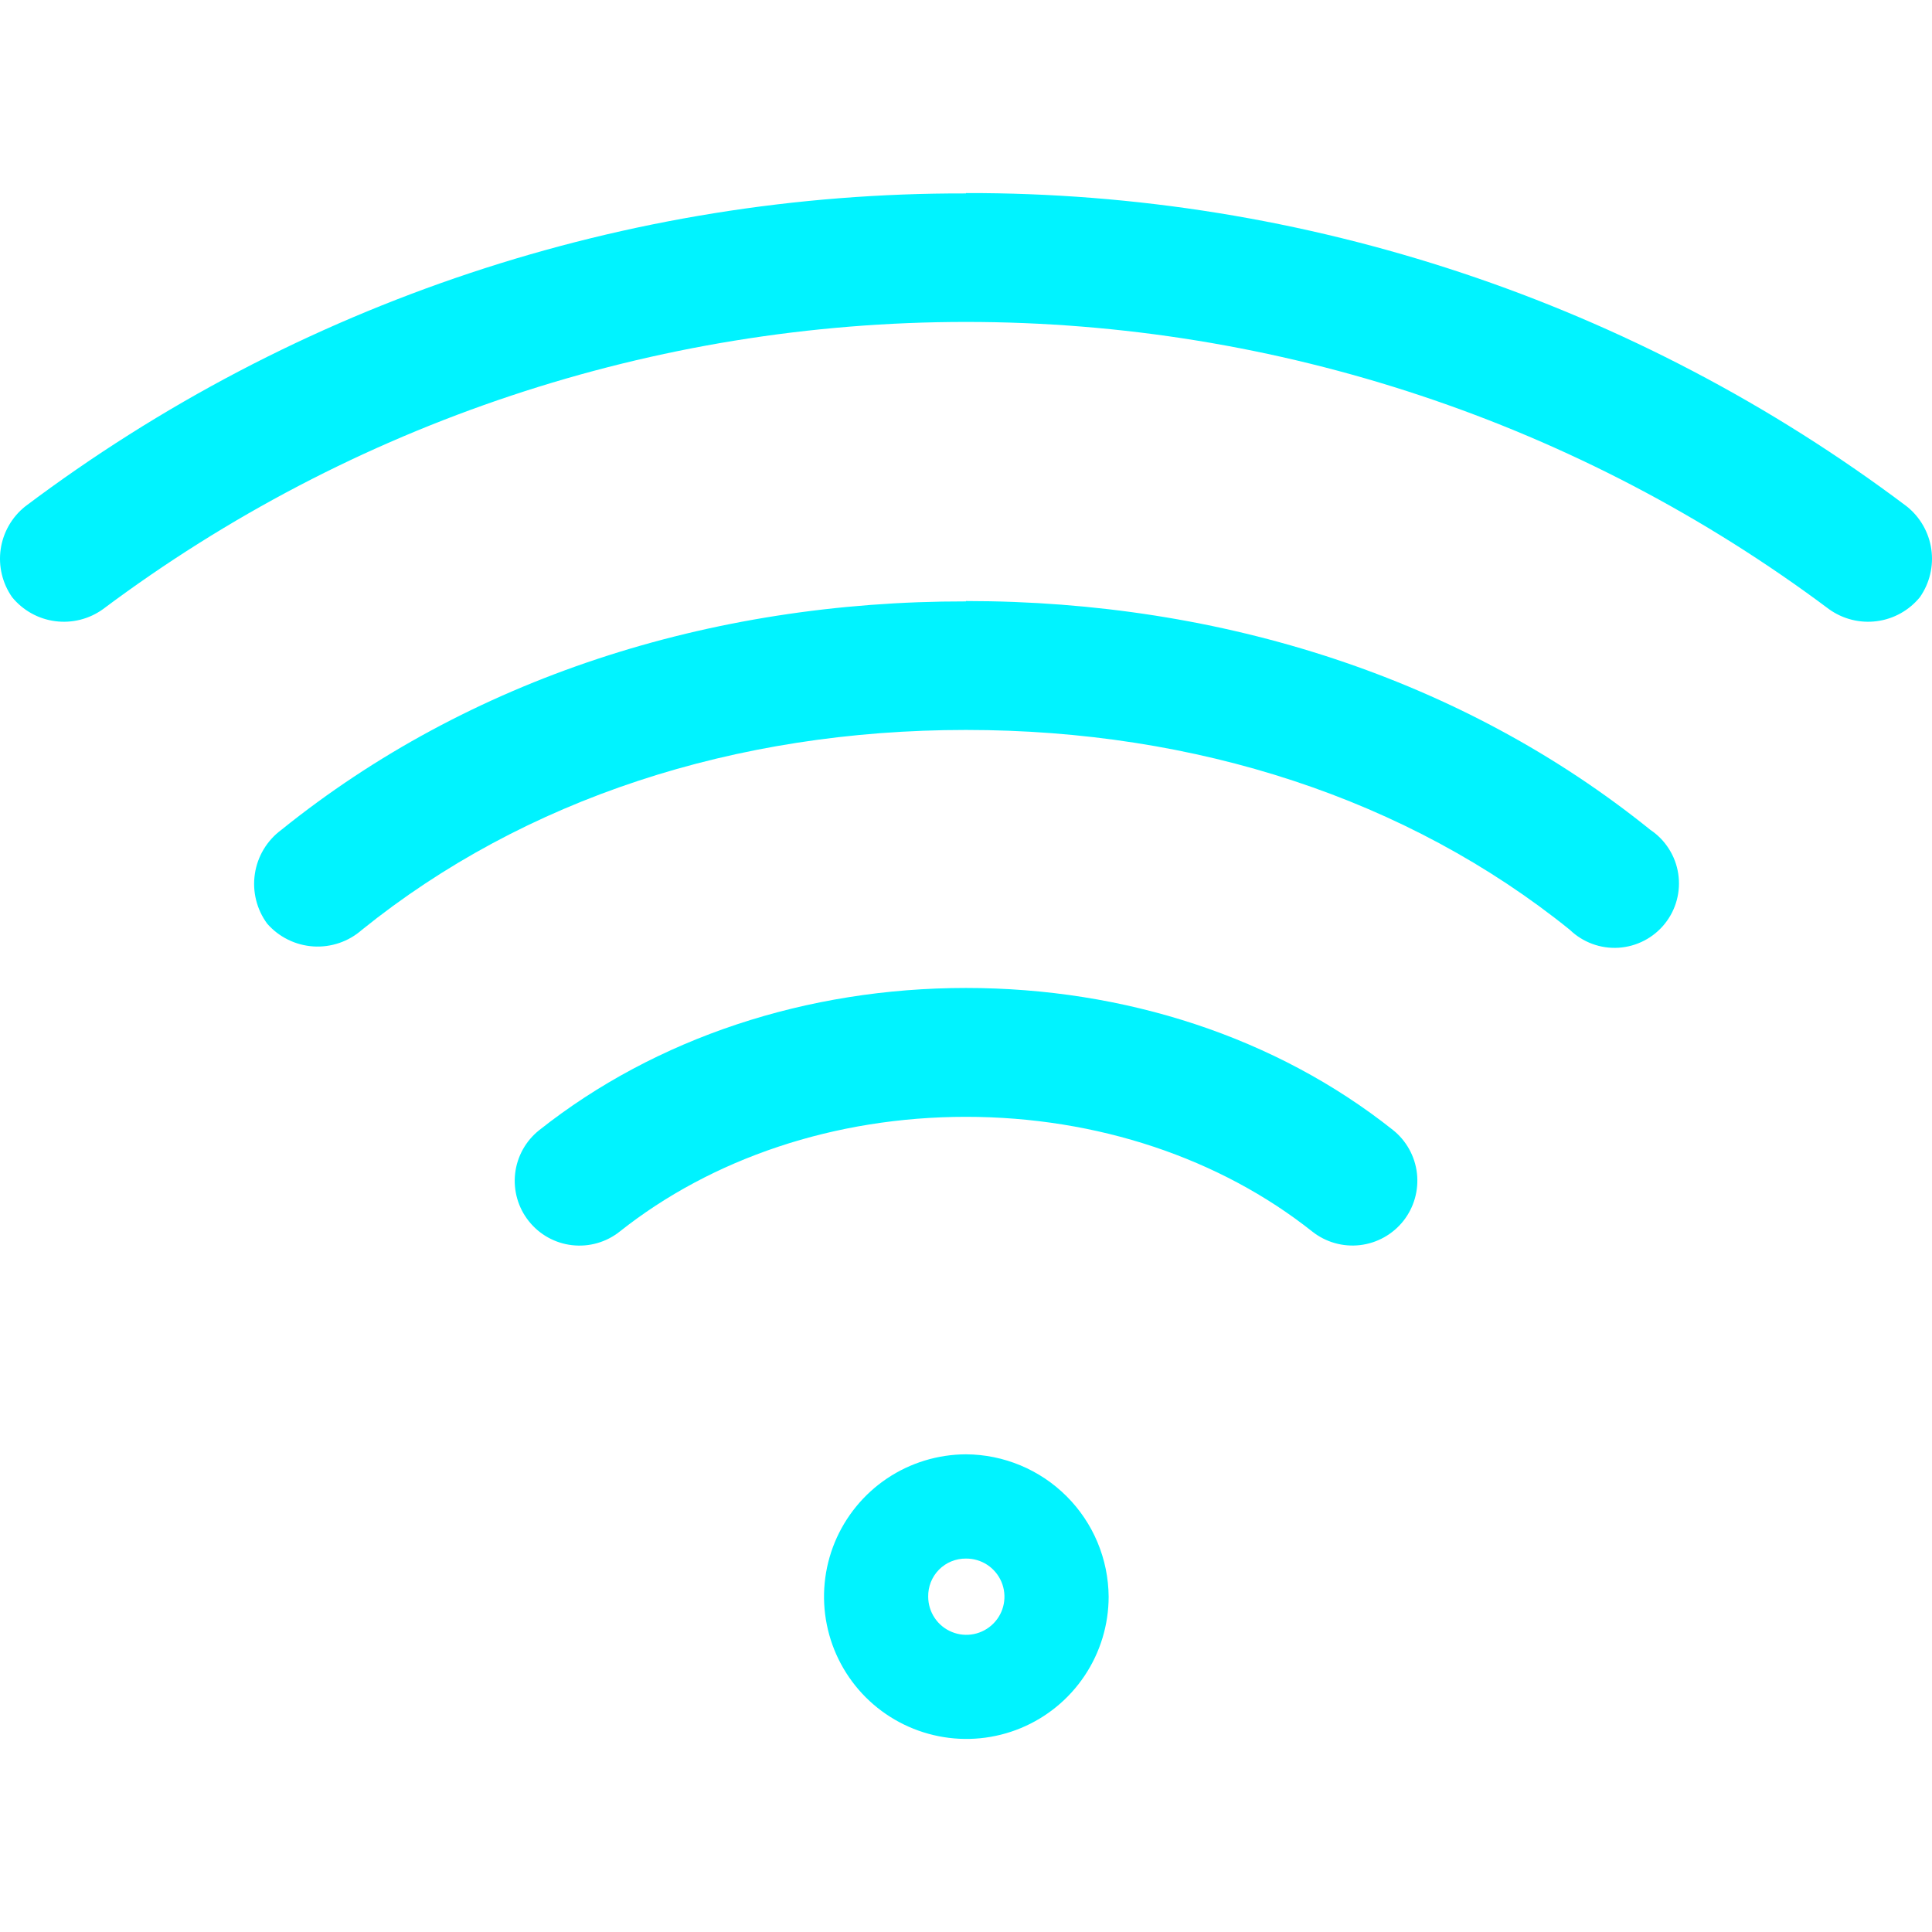 <svg width="60" height="60" viewBox="0 0 60 60" fill="none" xmlns="http://www.w3.org/2000/svg">
<path d="M29.999 30.682C25.068 30.682 20.371 32.226 16.745 35.099C16.328 35.431 16.059 35.914 15.998 36.444C15.938 36.974 16.09 37.506 16.422 37.923C16.753 38.341 17.237 38.61 17.767 38.67C18.297 38.731 18.829 38.579 19.246 38.247C22.104 35.979 25.918 34.684 29.999 34.684C34.08 34.684 37.896 35.979 40.754 38.247C41.172 38.578 41.706 38.73 42.236 38.668C42.767 38.606 43.251 38.336 43.583 37.917C43.914 37.498 44.065 36.965 44.004 36.434C43.942 35.904 43.672 35.419 43.253 35.088C39.629 32.211 34.932 30.682 29.999 30.682ZM29.999 18.677C22.023 18.666 14.556 21.083 8.736 25.773C8.292 26.102 7.996 26.593 7.915 27.14C7.833 27.686 7.971 28.243 8.299 28.687C8.48 28.893 8.699 29.061 8.945 29.182C9.19 29.303 9.457 29.374 9.73 29.392C10.003 29.41 10.277 29.373 10.536 29.285C10.795 29.197 11.034 29.058 11.24 28.877C16.277 24.814 22.829 22.669 29.997 22.669C37.164 22.669 43.718 24.814 48.754 28.877C48.953 29.07 49.191 29.218 49.452 29.314C49.713 29.41 49.99 29.45 50.267 29.433C50.544 29.415 50.815 29.34 51.061 29.212C51.308 29.085 51.525 28.907 51.699 28.691C51.873 28.475 52.001 28.225 52.073 27.957C52.145 27.689 52.161 27.409 52.119 27.134C52.078 26.86 51.979 26.597 51.83 26.363C51.681 26.128 51.486 25.927 51.255 25.773C45.437 21.081 37.977 18.666 29.999 18.666V18.677ZM29.999 6.007C19.461 5.978 9.202 9.392 0.782 15.728C0.369 16.058 0.097 16.533 0.021 17.057C-0.054 17.58 0.073 18.113 0.376 18.546C0.711 18.956 1.189 19.223 1.714 19.291C2.238 19.36 2.769 19.227 3.198 18.918C10.934 13.128 20.337 9.998 30 9.998C39.663 9.998 49.066 13.128 56.801 18.918C57.231 19.227 57.762 19.36 58.286 19.291C58.811 19.223 59.289 18.956 59.624 18.546C59.927 18.113 60.054 17.58 59.979 17.057C59.903 16.533 59.631 16.058 59.218 15.728C50.798 9.389 40.54 5.972 30.001 5.996L29.999 6.007Z" fill="#00F3FF"/>
<path d="M29.999 48.403C30.234 48.401 30.464 48.468 30.66 48.597C30.856 48.726 31.009 48.91 31.101 49.126C31.192 49.342 31.217 49.58 31.173 49.81C31.129 50.041 31.017 50.253 30.852 50.419C30.687 50.586 30.476 50.7 30.247 50.747C30.017 50.794 29.778 50.772 29.561 50.682C29.344 50.594 29.158 50.442 29.028 50.248C28.897 50.053 28.827 49.824 28.826 49.589C28.823 49.434 28.851 49.279 28.908 49.134C28.966 48.989 29.052 48.858 29.161 48.747C29.271 48.636 29.401 48.549 29.545 48.49C29.689 48.431 29.844 48.401 29.999 48.403V48.403ZM29.999 45.165C29.126 45.168 28.273 45.428 27.547 45.915C26.822 46.402 26.258 47.093 25.924 47.9C25.592 48.708 25.505 49.596 25.677 50.452C25.848 51.309 26.27 52.095 26.887 52.712C27.506 53.329 28.293 53.749 29.149 53.919C30.006 54.09 30.894 54.002 31.701 53.668C32.508 53.334 33.198 52.768 33.683 52.042C34.169 51.316 34.429 50.463 34.43 49.589C34.422 48.417 33.953 47.295 33.123 46.467C32.294 45.639 31.171 45.171 29.999 45.165V45.165Z" fill="#00F3FF"/>
</svg>
